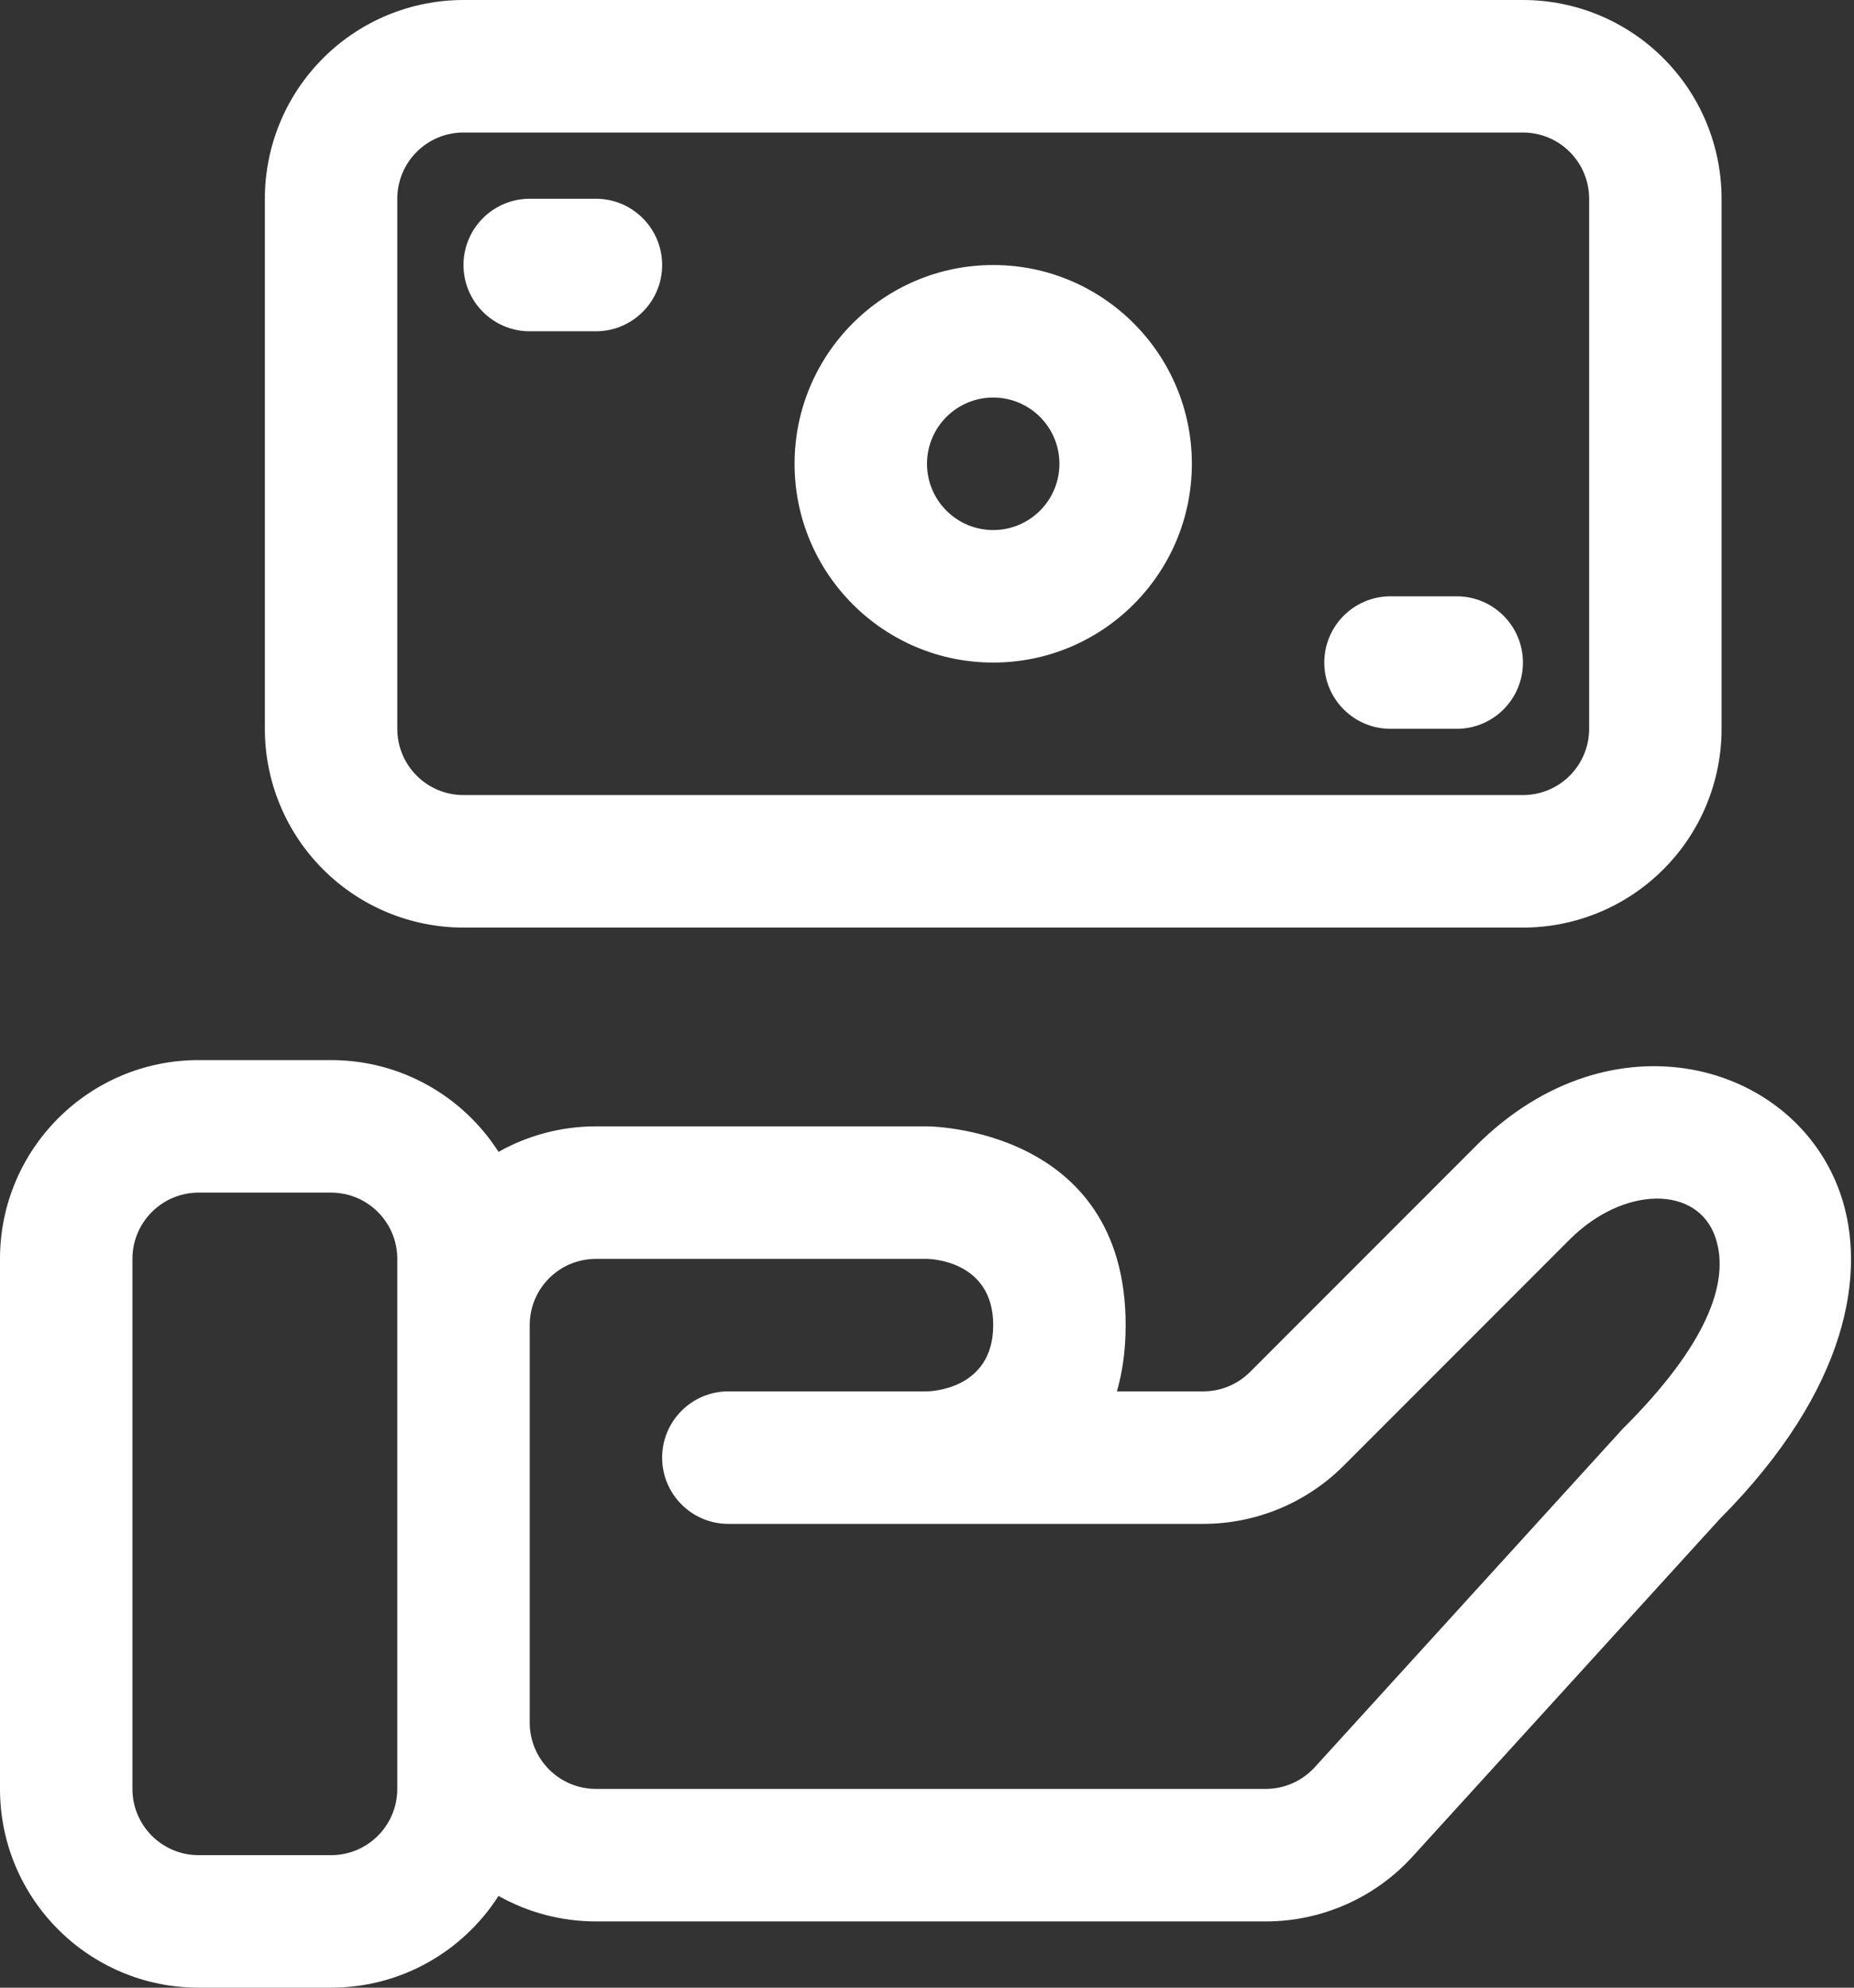 <svg width="448" height="480" viewBox="0 0 448 480" fill="none" xmlns="http://www.w3.org/2000/svg">
<rect x="0" y="0" width="448" height="480" fill="#333333" stroke="none"/>
<path fill-rule="evenodd" clip-rule="evenodd" d="M120.464 457.84C127.584 461.84 135.68 464 144 464H305.856C319.376 464 332.256 458.304 341.344 448.32L415.472 366.912C446.944 335.296 451.088 306.912 444.768 288.432C433.824 256.464 389.408 243.968 356.688 276.688C356.688 276.688 319.84 313.536 302.064 331.312C299.056 334.32 294.992 336 290.752 336H269.888C271.232 331.36 272 326.064 272 320C272 272.08 224.144 272 224.016 272H144C135.68 272 127.584 274.16 120.464 278.16C111.936 264.832 96.992 256 80 256H48C21.488 256 0 277.488 0 304V432C0 458.512 21.488 480 48 480H80C96.992 480 111.936 471.168 120.464 457.84ZM96 304V432C96 440.832 88.832 448 80 448H48C39.168 448 32 440.832 32 432V304C32 295.168 39.168 288 48 288H80C88.832 288 96 295.168 96 304ZM128 320V416C128 420.24 129.68 424.32 132.688 427.312C135.68 430.32 139.76 432 144 432H305.856C310.368 432 314.656 430.096 317.696 426.768C339.664 402.64 392.048 345.104 392.304 344.832L392.576 344.576C411.712 325.424 418.32 309.968 414.496 298.784C410.16 286.128 392.272 286.368 379.312 299.312C379.312 299.312 342.464 336.16 324.688 353.936C315.68 362.944 303.472 368 290.752 368H176C167.168 368 160 360.832 160 352C160 343.168 167.168 336 176 336H224C224 336 240 336 240 320C240 304.016 224.032 304 224 304H144C139.76 304 135.68 305.68 132.688 308.688C129.68 311.68 128 315.76 128 320ZM416 176V48C416 35.264 410.944 23.056 401.936 14.064C392.944 5.056 380.736 0 368 0C306.688 0 173.312 0 112 0C99.264 0 87.056 5.056 78.064 14.064C69.056 23.056 64 35.264 64 48V176C64 188.736 69.056 200.944 78.064 209.936C87.056 218.944 99.264 224 112 224H368C380.736 224 392.944 218.944 401.936 209.936C410.944 200.944 416 188.736 416 176ZM384 48V176C384 180.24 382.32 184.32 379.312 187.312C376.32 190.32 372.24 192 368 192H112C107.76 192 103.68 190.32 100.688 187.312C97.68 184.32 96 180.24 96 176V48C96 43.76 97.68 39.68 100.688 36.688C103.68 33.68 107.76 32 112 32H368C372.24 32 376.32 33.68 379.312 36.688C382.32 39.68 384 43.76 384 48ZM336 176H352C360.832 176 368 168.832 368 160C368 151.168 360.832 144 352 144H336C327.168 144 320 151.168 320 160C320 168.832 327.168 176 336 176ZM240 64C213.504 64 192 85.504 192 112C192 138.496 213.504 160 240 160C266.496 160 288 138.496 288 112C288 85.504 266.496 64 240 64ZM240 96C248.832 96 256 103.168 256 112C256 120.832 248.832 128 240 128C231.168 128 224 120.832 224 112C224 103.168 231.168 96 240 96ZM128 80H144C152.832 80 160 72.832 160 64C160 55.168 152.832 48 144 48H128C119.168 48 112 55.168 112 64C112 72.832 119.168 80 128 80Z" fill="white"/>
</svg>
